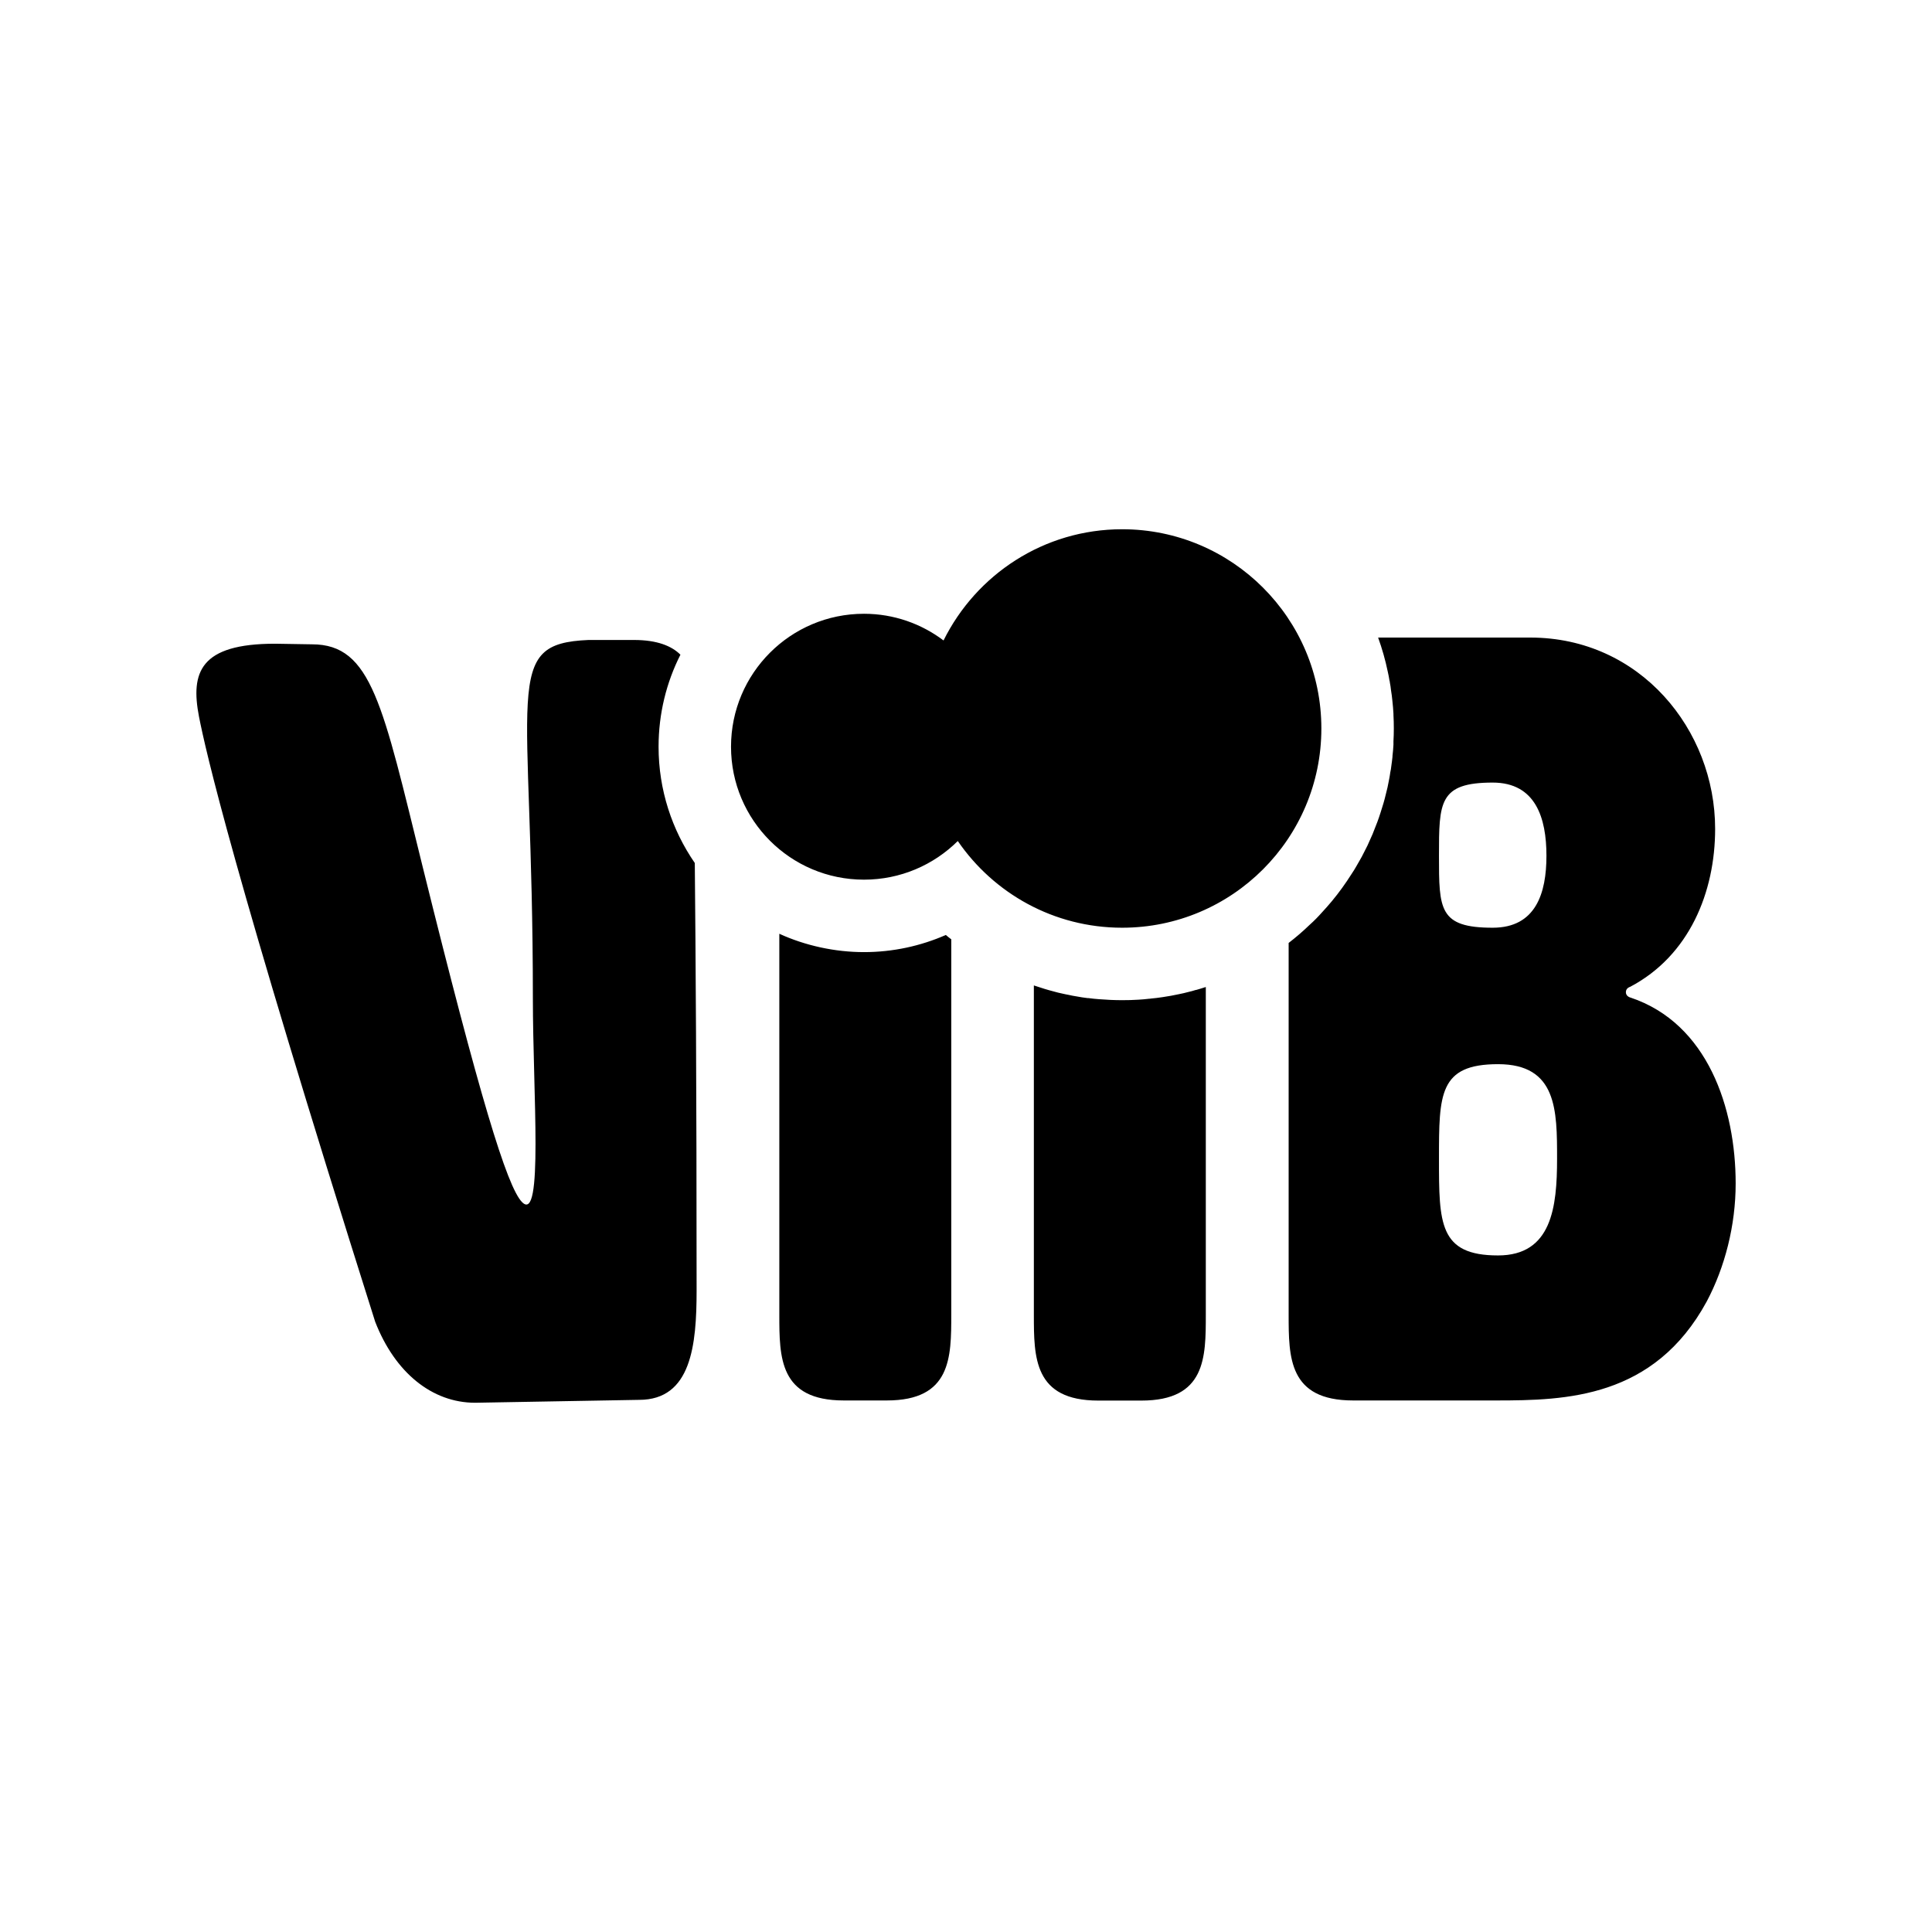 <?xml version="1.0" encoding="UTF-8"?>
<svg id="Layer_1" xmlns="http://www.w3.org/2000/svg" version="1.1" viewBox="0 0 160 160">
  <!-- Generator: Adobe Illustrator 29.2.0, SVG Export Plug-In . SVG Version: 2.1.0 Build 108)  -->
  <path d="M57.54,71.47c-1.89-2.74-3-6.06-3-9.63,0-2.74.65-5.33,1.81-7.62-.72-.72-1.92-1.22-3.85-1.22h-3.76c-7.28.31-4.61,3.87-4.61,29.66,0,7.85.88,18.68-.89,16.9-1.26-1.26-3.56-8.89-8.23-27.75-3.32-13.42-4.22-18.45-9.17-18.45l-3.06-.05c-6.22,0-7.01,2.37-6.3,6.04.53,2.71,2.74,12.64,14.59,50.11,1.64,4.22,4.72,6.71,8.28,6.71l13.58-.24c4.32,0,4.76-4.53,4.76-9.07,0-16.98-.08-28.02-.15-35.39ZM78.33,77.43c-2.08.91-4.37,1.42-6.78,1.42s-4.87-.54-7.01-1.52v31.53c0,3.56,0,7.12,5.34,7.12h3.56c5.34,0,5.34-3.56,5.34-7.12v-31.07c-.15-.11-.3-.23-.45-.36ZM99.04,81.98c-.2.07-.41.12-.62.17-.26.07-.51.13-.77.18-.45.1-.91.18-1.38.25-.33.05-.66.09-.99.12-.04.01-.07.02-.1.01-.3.04-.6.06-.9.08-.45.03-.9.04-1.35.04-.64,0-1.28-.03-1.9-.08-.29-.02-.58-.05-.87-.09-.03,0-.05,0-.08,0-.31-.04-.61-.08-.91-.14-.22-.03-.45-.08-.68-.13-.18-.03-.35-.07-.53-.11-.23-.05-.46-.1-.69-.17-.26-.07-.53-.14-.78-.22-.29-.09-.58-.18-.87-.28v27.26c0,3.56,0,7.12,5.34,7.12h3.56c5.34,0,5.34-3.56,5.34-7.12v-27.13c-.27.09-.55.17-.82.25ZM92.93,43.83c-6.49,0-12.09,3.76-14.79,9.21-1.83-1.38-4.11-2.21-6.59-2.21-6.08,0-11.01,4.93-11.01,11.01s4.93,11.01,11.01,11.01c3.03,0,5.77-1.22,7.77-3.2,2.97,4.33,7.95,7.18,13.61,7.18,9.11,0,16.5-7.39,16.5-16.5s-7.39-16.5-16.5-16.5ZM135.01,82.61c-.27-.09-.36-.27-.36-.44,0-.18.09-.36.36-.45,4.89-2.58,7.03-7.83,7.03-13.08,0-8.19-6.2-15.84-15.31-15.84h-12.6c.33.92.6,1.86.8,2.83.06.24.1.49.14.73.02.05.03.1.03.15.04.22.08.44.1.67.05.28.08.56.11.85.04.36.07.71.09,1.08v.09c.02.37.03.75.03,1.13,0,.36-.01.71-.03,1.06,0,.09,0,.18,0,.28-.02.31-.04.62-.08.93v.07c-.03.26-.06.53-.1.79-.02.17-.04.33-.08.49-.03.25-.08.5-.13.75-.06.33-.13.66-.22.99-.04.16-.08.32-.12.48-.06.22-.12.44-.19.65-.05.16-.1.32-.15.48-.08.26-.17.51-.26.76-.13.34-.26.68-.4,1.02-.14.31-.28.63-.42.94-.1.2-.2.4-.3.59-.11.23-.23.45-.36.67-.08.14-.16.28-.24.42-.13.23-.27.46-.42.68-.5.79-1.04,1.54-1.63,2.25-.27.32-.53.62-.81.92-.32.36-.66.71-1.02,1.03-.56.54-1.14,1.04-1.75,1.51v30.77c0,3.56,0,7.12,5.34,7.12h11.84c5.78,0,13.08-.18,17.44-8.19,1.51-2.84,2.4-6.31,2.4-9.78,0-6.23-2.31-13.26-8.72-15.4ZM123.62,64.81c3.56,0,4.45,2.94,4.45,6.06s-.89,5.96-4.45,5.96c-4.45,0-4.45-1.52-4.45-5.96s0-6.06,4.45-6.06ZM124.06,103.97c-4.89,0-4.89-2.67-4.89-8.01s0-7.83,4.89-7.83,4.89,3.82,4.89,7.83-.44,8.01-4.89,8.01Z"/>
</svg>